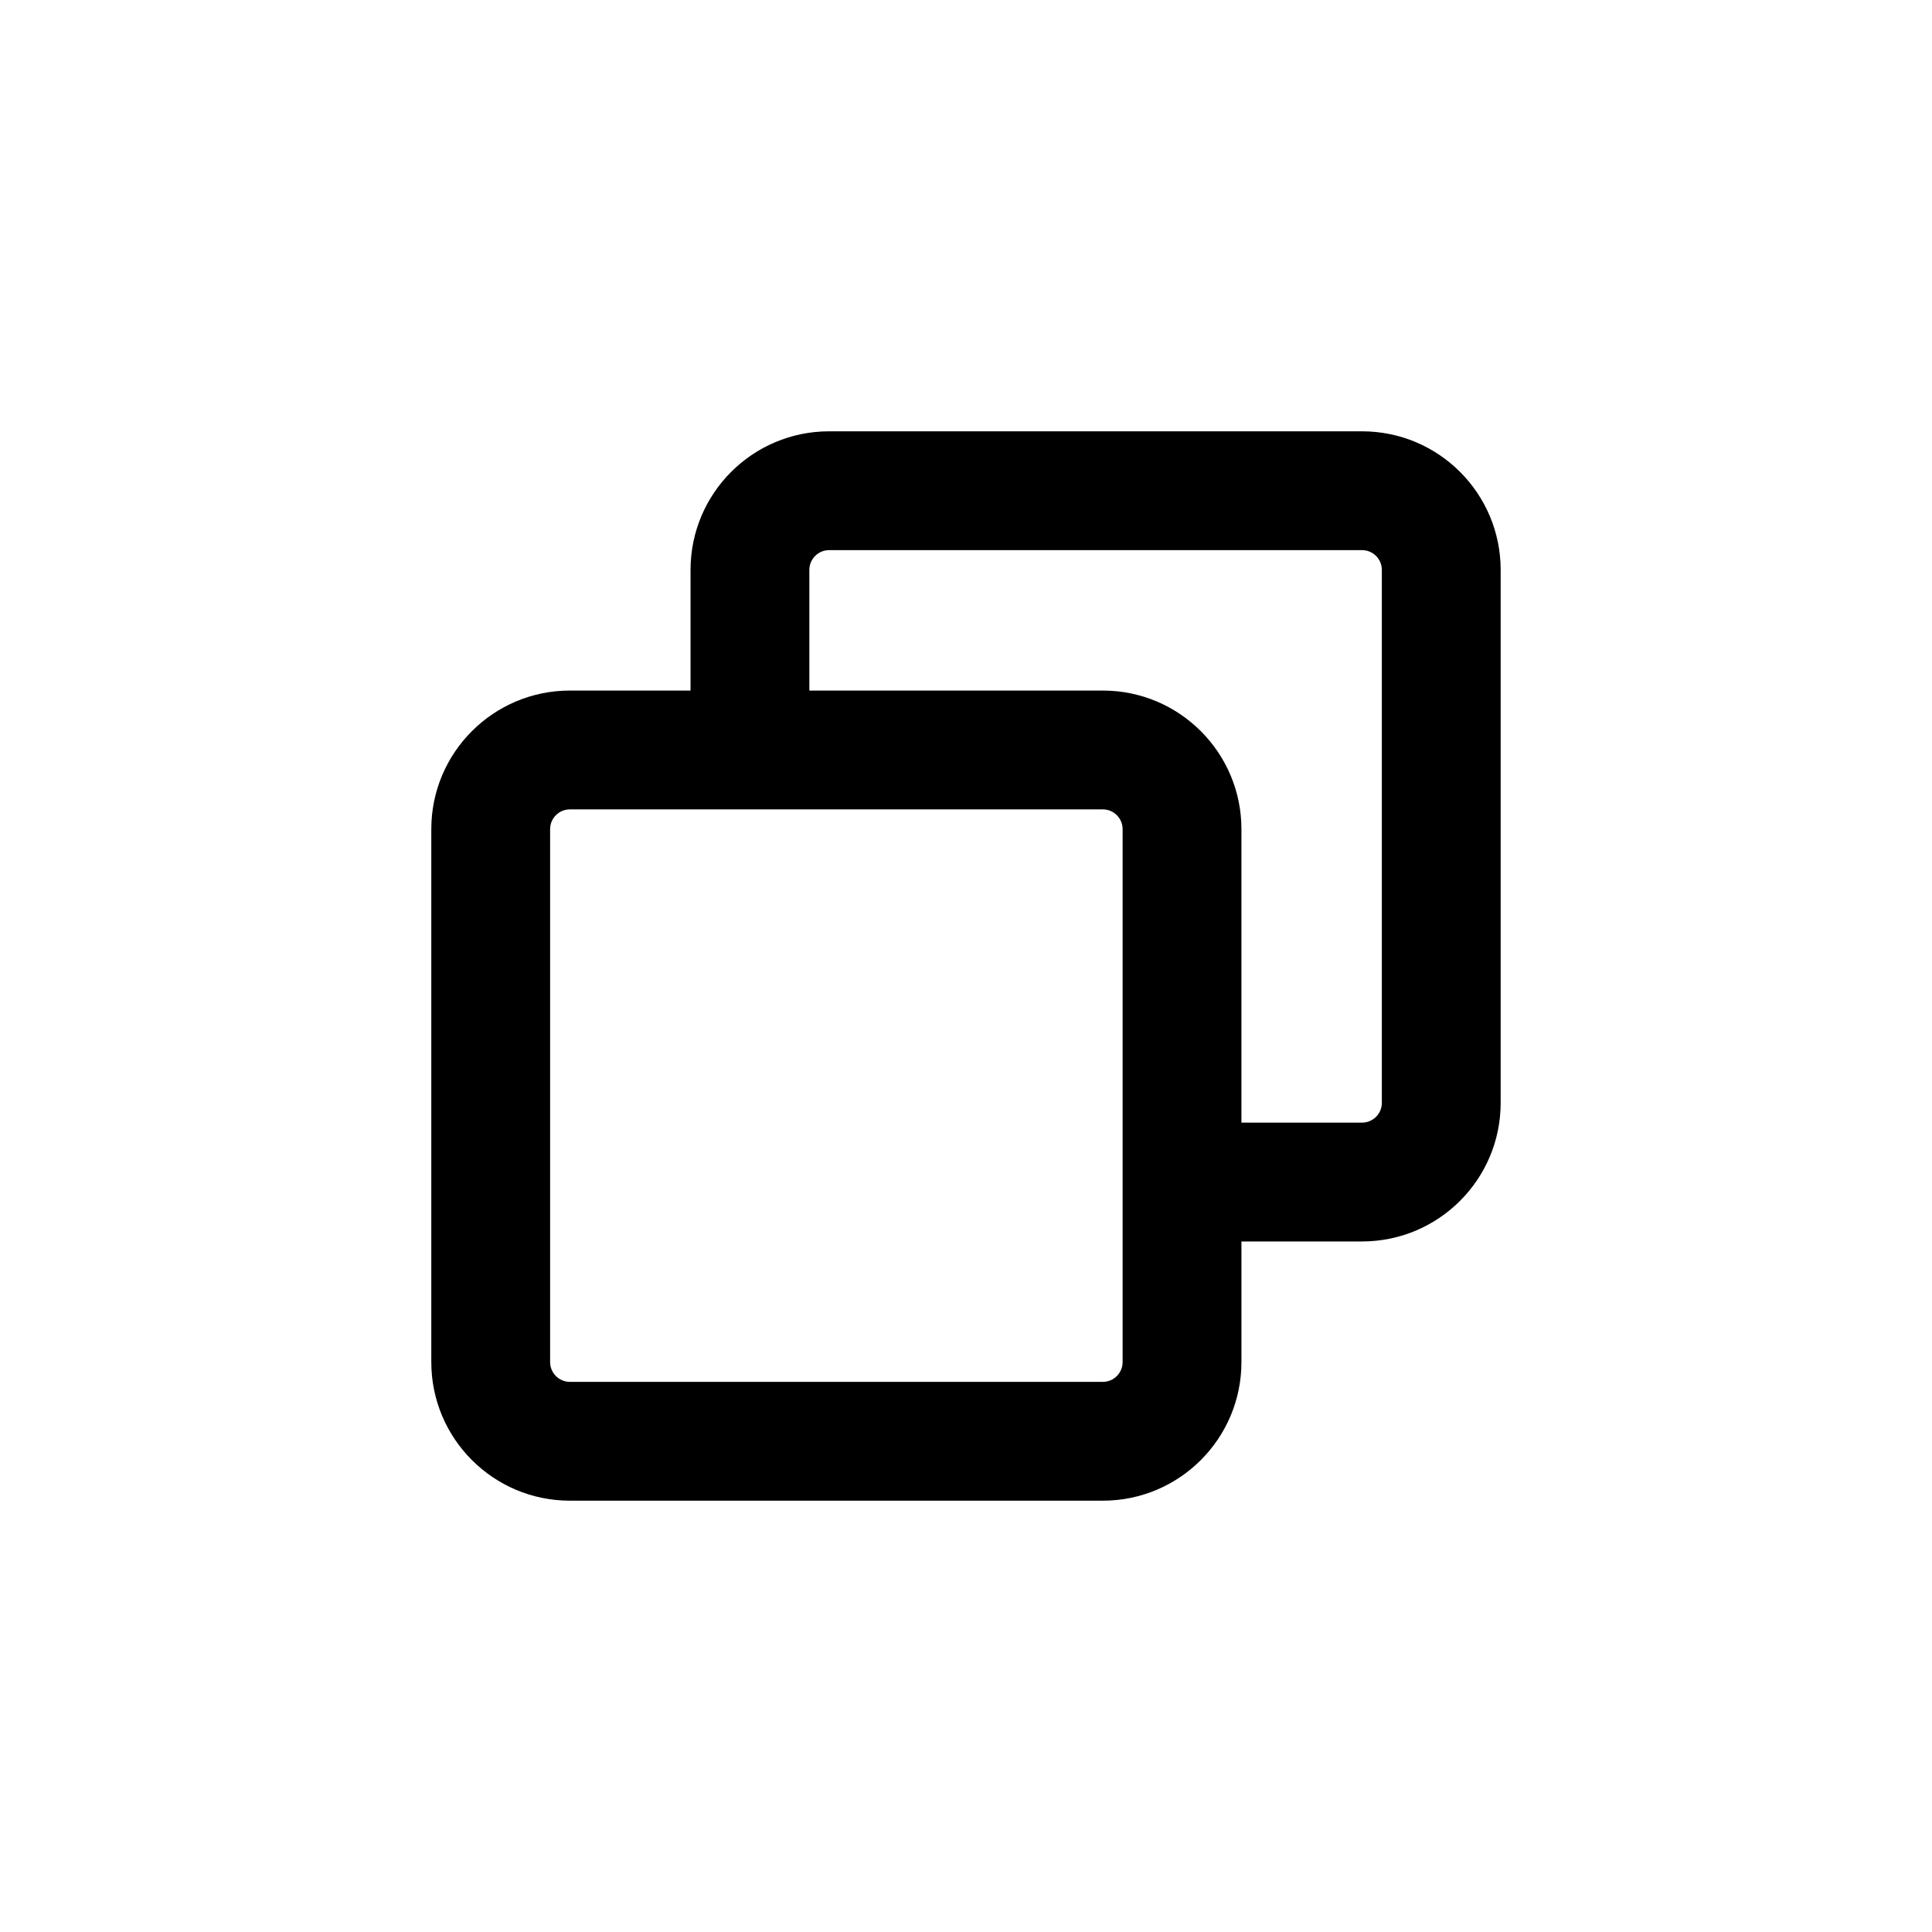 <?xml version="1.0" encoding="UTF-8"?>
<!-- Uploaded to: ICON Repo, www.svgrepo.com, Generator: ICON Repo Mixer Tools -->
<svg fill="#000000" width="800px" height="800px" version="1.1" viewBox="144 144 512 512" xmlns="http://www.w3.org/2000/svg">
 <path d="m327 295.04c0-20.289 16.445-36.738 36.734-36.738h141.22c20.289 0 36.738 16.449 36.738 36.738v141.22c0 20.289-16.449 36.738-36.738 36.738h-31.961v31.961c0 20.289-16.449 36.738-36.738 36.738h-141.22c-20.289 0-36.738-16.449-36.738-36.738v-141.22c0-20.289 16.449-36.734 36.738-36.734h31.965zm31.488 31.965h77.766c20.289 0 36.738 16.445 36.738 36.734v77.77h31.961c2.902 0 5.25-2.352 5.25-5.25v-141.22c0-2.898-2.348-5.25-5.25-5.25h-141.22c-2.894 0-5.246 2.352-5.246 5.25zm-63.453 31.488c-2.898 0-5.25 2.352-5.25 5.246v141.22c0 2.902 2.352 5.25 5.25 5.25h141.22c2.898 0 5.25-2.348 5.25-5.25v-141.22c0-2.894-2.352-5.246-5.25-5.246z" fill-rule="evenodd"/>
</svg>
